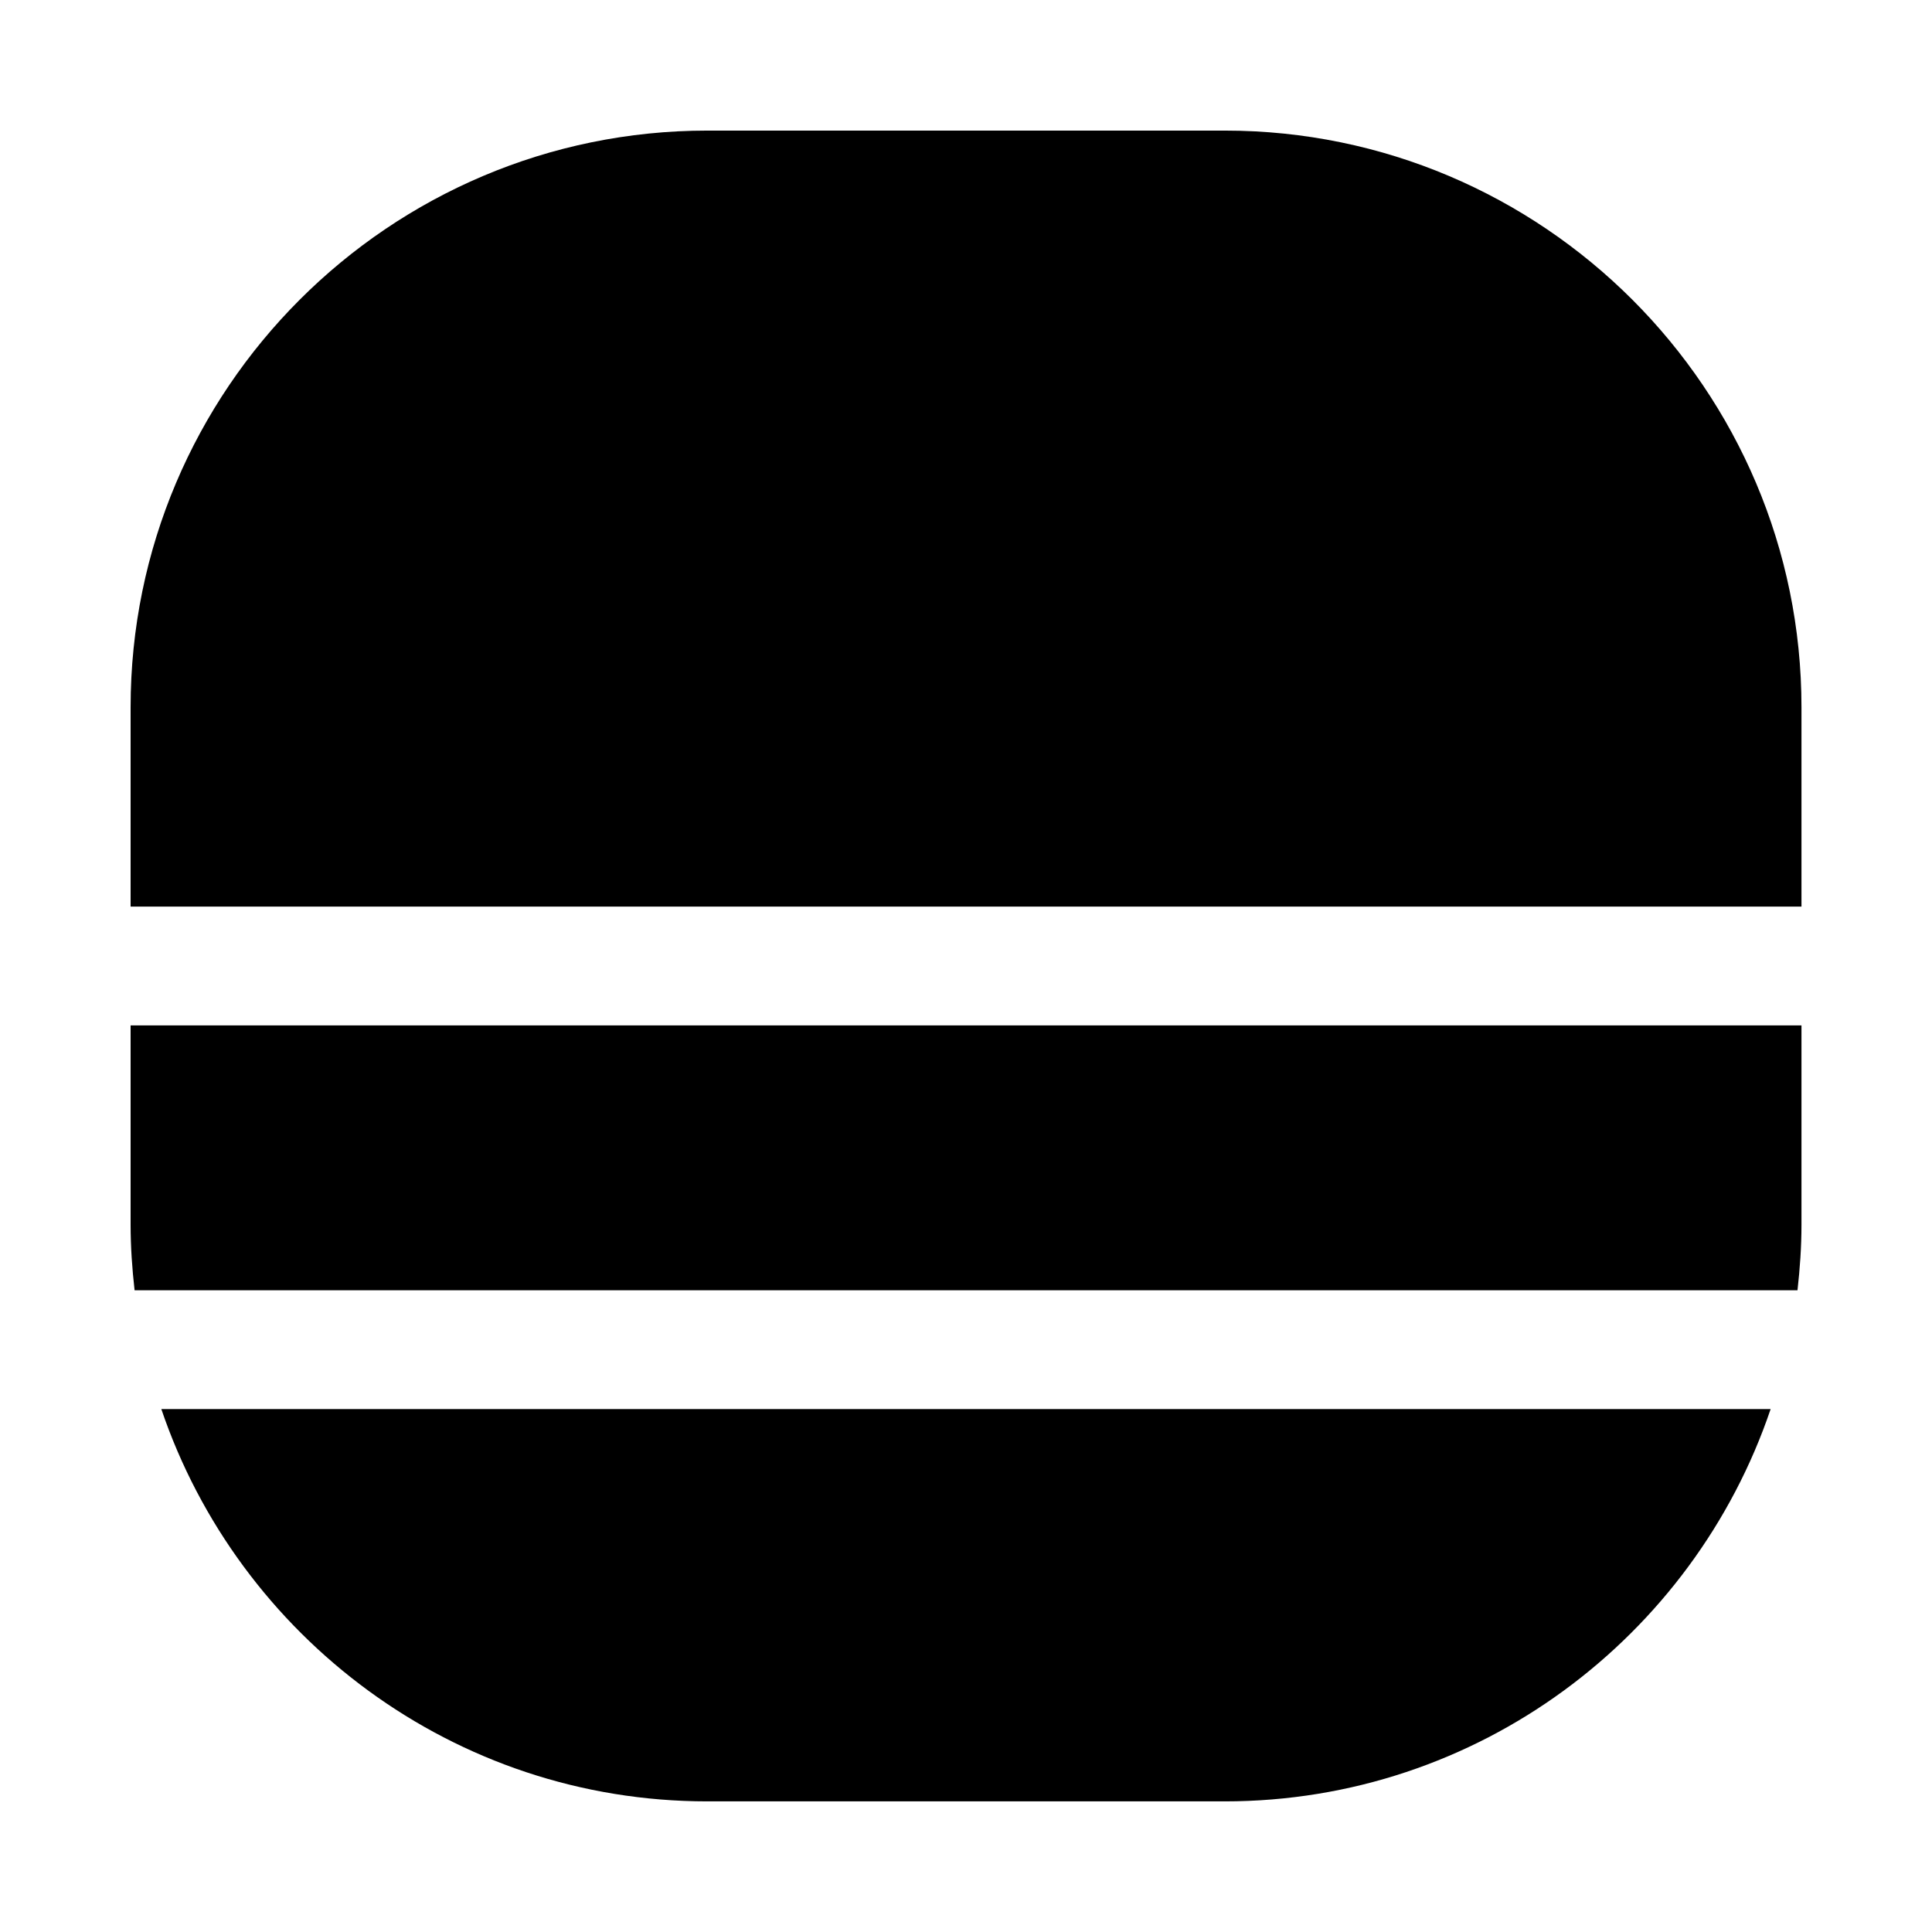 <?xml version="1.0" encoding="UTF-8"?>
<!-- Uploaded to: SVG Repo, www.svgrepo.com, Generator: SVG Repo Mixer Tools -->
<svg fill="#000000" width="800px" height="800px" version="1.1" viewBox="144 144 512 512" xmlns="http://www.w3.org/2000/svg">
 <path d="m178.61 415.74h442.8v52.805c0 5.887-0.41 11.668-1.055 17.383h-440.69c-0.645-5.715-1.055-11.492-1.055-17.383zm442.8-31.488v-52.805c0-84.277-68.566-152.84-152.84-152.84h-137.1c-84.293 0-152.86 68.566-152.86 152.84v52.805zm-434.66 133.16c20.469 60.348 77.539 103.97 144.7 103.97h137.1c67.18 0 124.25-43.625 144.69-103.97z"/>
</svg>
